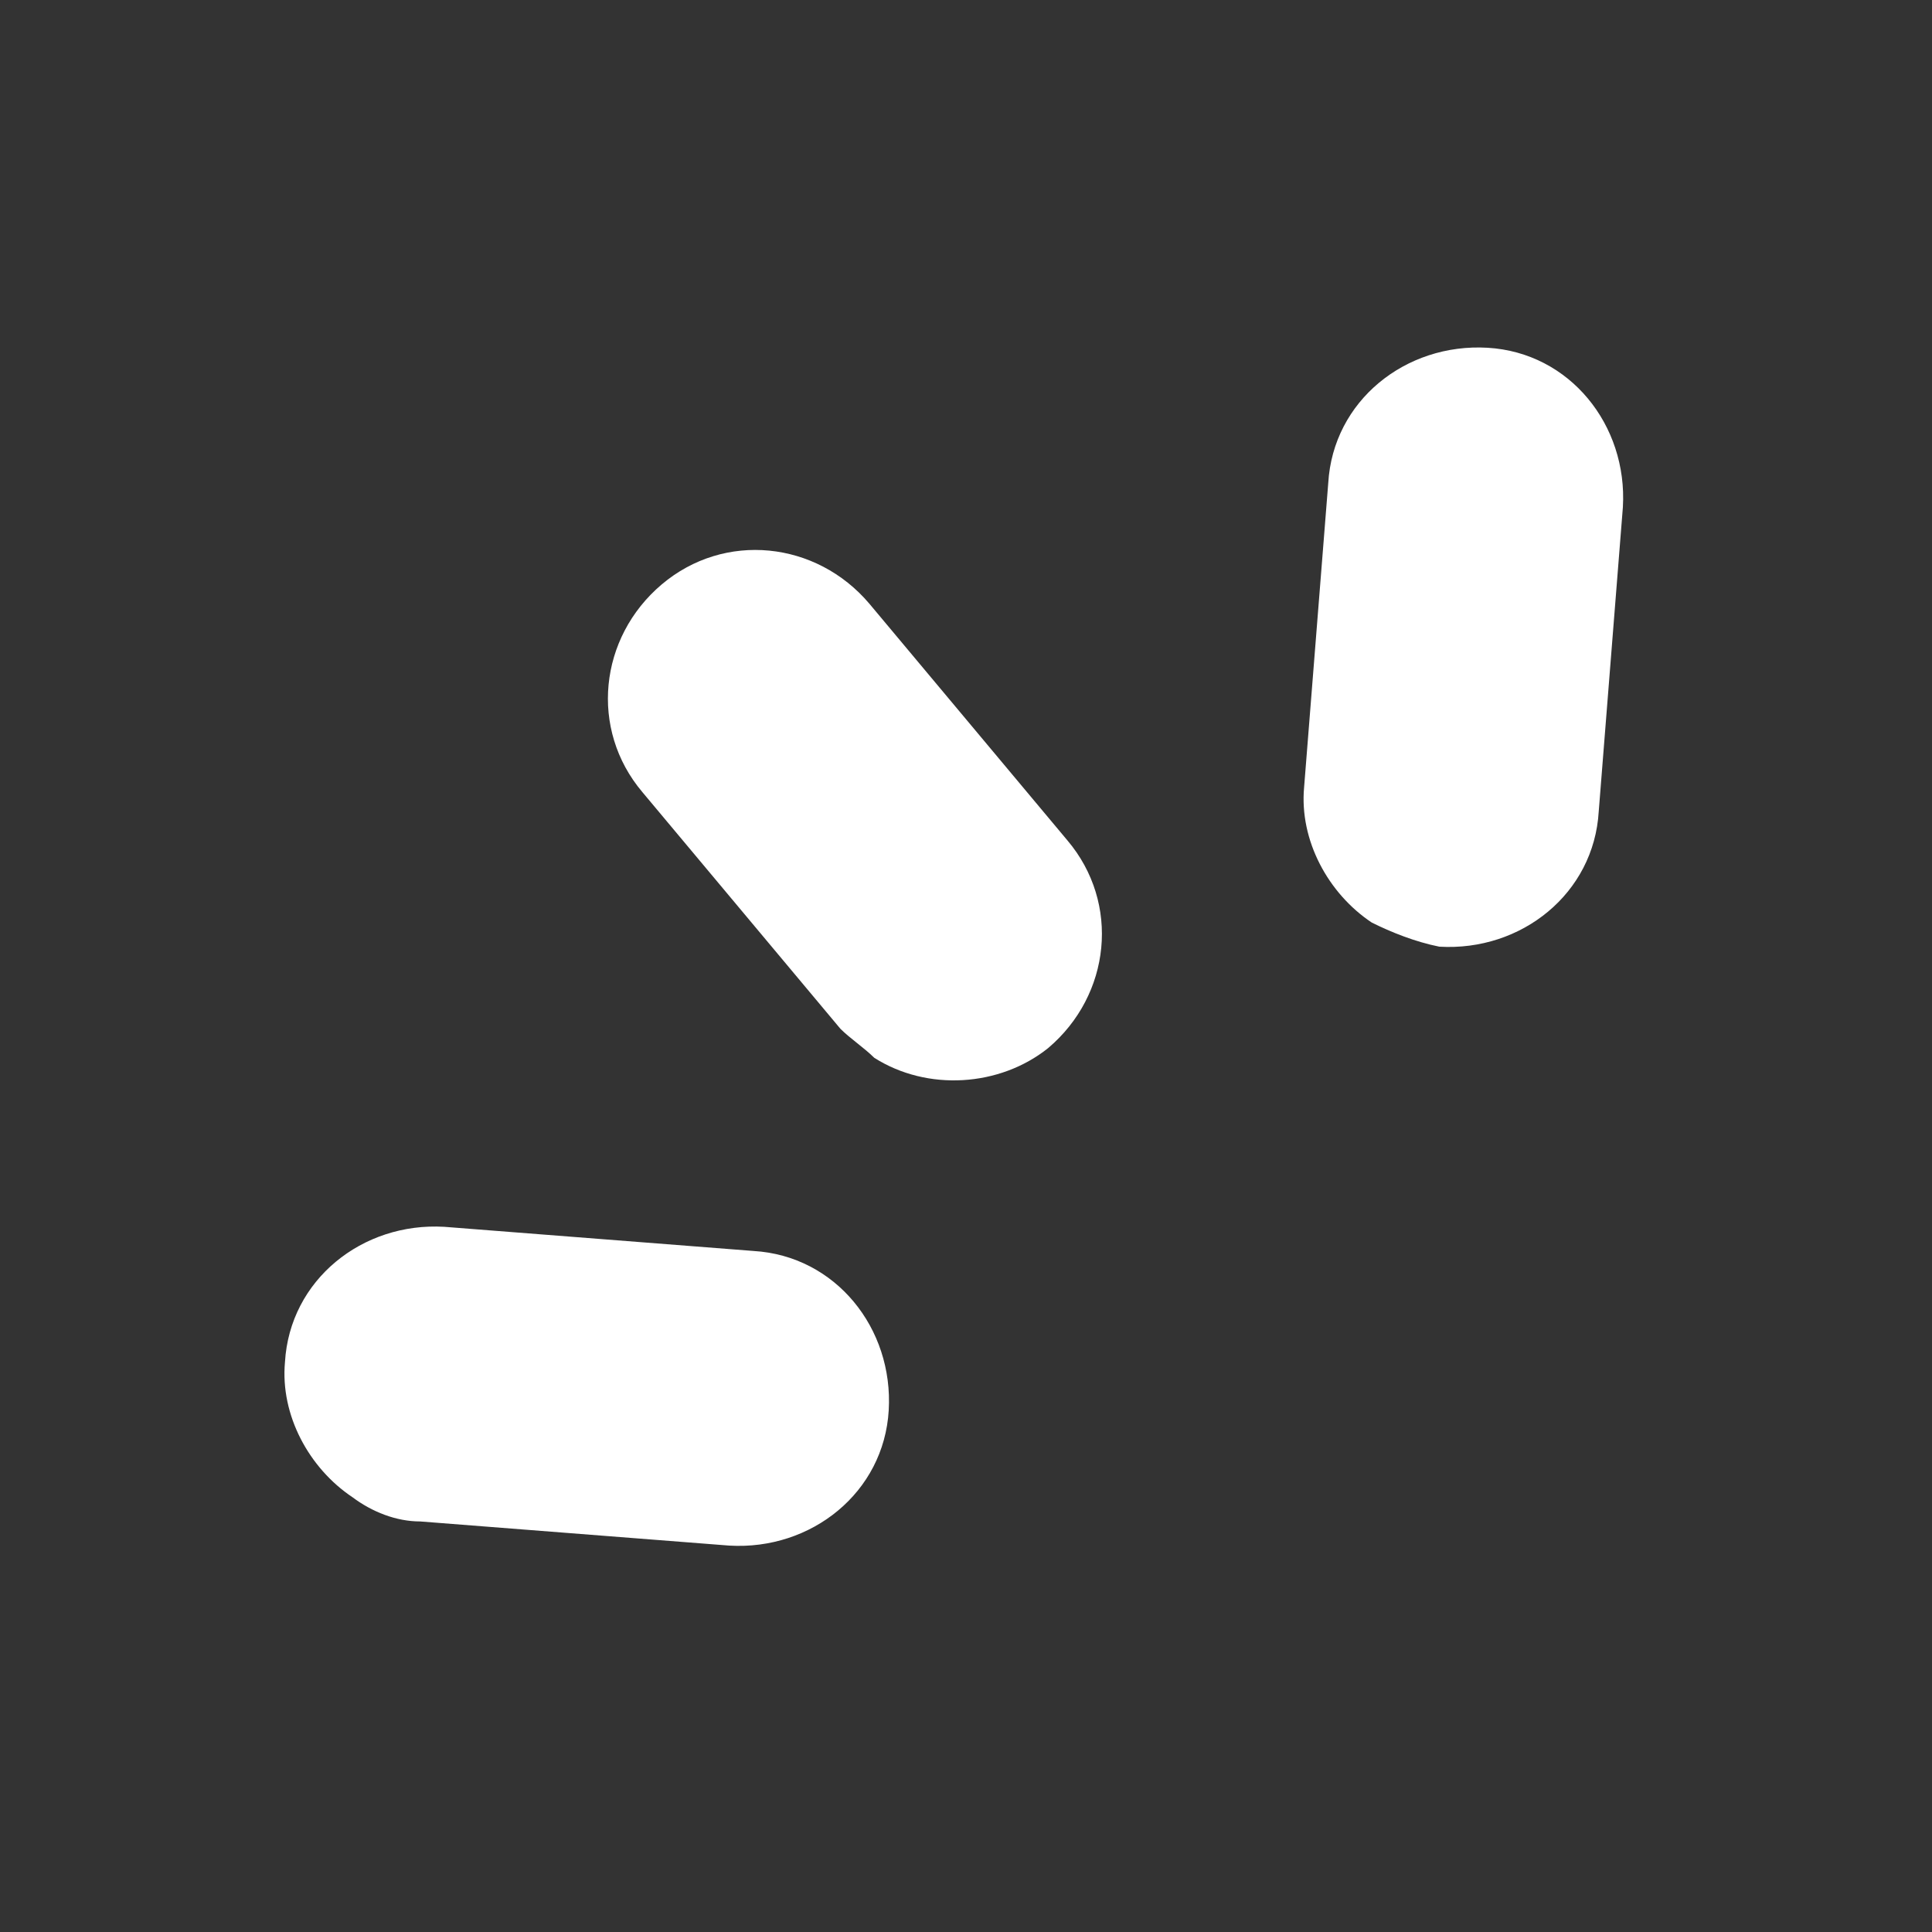 <svg xmlns="http://www.w3.org/2000/svg" width="40" height="40">
  <rect width="100%" height="100%" fill="#333333" stroke="none"/>
  <path d="M7.3 31c-.9-.6-1.5-1.7-1.4-2.8.1-1.7 1.6-2.9 3.3-2.8l6.4.5c1.7.1 2.9 1.6 2.8 3.3-.1 1.7-1.6 2.9-3.3 2.8l-6.4-.5c-.5 0-1-.2-1.4-.5zm21.1-11.9c-.9-.6-1.5-1.7-1.4-2.8l.5-6.3c.1-1.7 1.6-2.9 3.3-2.8 1.7.1 2.9 1.6 2.8 3.3l-.5 6.3c-.1 1.7-1.6 2.9-3.3 2.8-.5-.1-1-.3-1.4-.5zm-10.3 2.8c-.2-.2-.5-.4-.7-.6l-4.1-4.9c-1.1-1.3-.9-3.2.4-4.3 1.3-1.1 3.2-.9 4.3.4l4.1 4.9c1.1 1.3.9 3.2-.4 4.3-1 .8-2.5.9-3.6.2z" fill="#FFFFFF"/>
</svg>
